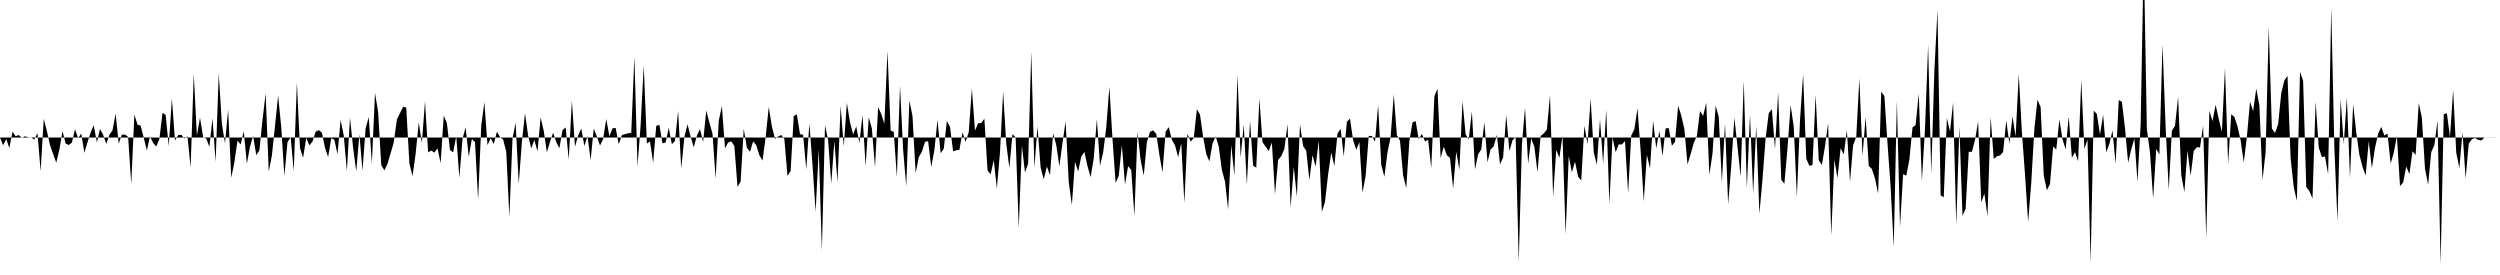 <svg viewBox="0 0 200 22" >
<polyline points="0,11 0.25,11.62 0.50,11.12 0.75,11.84 1,10.53 1.25,10.90 1.50,10.80 1.75,11.03 2,10.90 2.25,10.98 2.50,11.01 2.75,11.16 3,10.64 3.25,13.71 3.50,9.51 3.75,10.48 4,11.61 4.25,12.31 4.50,13.02 4.75,11.97 5,10.49 5.25,11.48 5.50,11.60 5.75,11.41 6,10.34 6.25,11.06 6.50,10.68 6.75,12.22 7,11.38 7.25,10.60 7.50,10.02 7.75,11.39 8,10.32 8.25,10.78 8.50,11.52 8.75,10.79 9,10.42 9.25,9.09 9.50,11.49 9.75,10.77 10,10.77 10.25,10.95 10.50,14.73 10.75,9.16 11,9.98 11.25,10.05 11.50,11.02 11.75,12.04 12,10.90 12.25,11.44 12.50,11.72 12.75,11.13 13,9.03 13.25,9.19 13.50,11.68 13.75,7.87 14,11.24 14.25,10.81 14.50,10.78 14.75,11.08 15,10.91 15.25,13.41 15.50,5.90 15.75,10.84 16,9.41 16.25,10.97 16.50,11.08 16.75,11.75 17,9.46 17.25,12.95 17.50,5.86 17.75,9.91 18,11.47 18.25,8.77 18.50,14.22 18.75,12.98 19,11.25 19.25,11.56 19.50,10.50 19.75,13.10 20,11.73 20.25,10.87 20.50,12.41 20.75,12.03 21,9.60 21.25,7.48 21.50,13.74 21.75,12.45 22,10.08 22.25,7.64 22.50,10.18 22.75,14.08 23,11.37 23.25,10.97 23.50,13.68 23.75,6.61 24,11.86 24.25,12.61 24.50,11.02 24.75,11.63 25,11.32 25.25,10.54 25.50,10.41 25.75,10.61 26,11.82 26.25,12.56 26.50,11.06 26.75,11.18 27,12.34 27.25,9.59 27.50,10.84 27.75,13.69 28,9.42 28.25,11.83 28.50,13.71 28.75,10.74 29,13.66 29.25,10.26 29.50,9.37 29.75,13.08 30,7.44 30.25,8.95 30.50,13.20 30.75,13.63 31,13.11 31.25,12.26 31.50,11.40 31.75,9.56 32,9.05 32.25,8.55 32.50,8.60 32.75,13.07 33,14.09 33.25,12.32 33.50,9.79 33.75,11.44 34,8.11 34.25,12.19 34.50,12.04 34.75,12.21 35,11.87 35.25,13.05 35.50,9.25 35.75,9.84 36,12 36.25,12.19 36.50,10.90 36.75,14.23 37,11.11 37.25,10.18 37.50,12.54 37.75,11.12 38,11.38 38.25,15.98 38.50,10.05 38.75,8.17 39,11.61 39.25,11.06 39.50,11.52 39.75,10.54 40,10.96 40.25,11.17 40.50,12.13 40.75,17.35 41,11.08 41.25,9.82 41.50,14.71 41.75,11.37 42,9.06 42.25,10.85 42.50,11.87 42.75,11.20 43,12.11 43.25,9.39 43.50,10.47 43.75,12.18 44,11.34 44.25,10.62 44.50,11.37 44.75,11.86 45,10.42 45.25,10.19 45.50,12.76 45.75,8.05 46,11.74 46.25,10.84 46.50,10.27 46.75,11.68 47,10.88 47.25,12.82 47.50,10.28 47.75,10.93 48,11.64 48.25,11.13 48.50,9.52 48.75,10.90 49,10.27 49.25,10.23 49.50,11.54 49.75,10.81 50,10.73 50.25,10.66 50.50,10.63 50.75,4.52 51,13.31 51.25,10.02 51.50,5.24 51.75,11.49 52,11.31 52.25,13.03 52.50,10.07 52.75,9.99 53,11.47 53.25,11.40 53.50,10.22 53.75,11.54 54,11.28 54.25,8.88 54.50,13.49 54.75,10.96 55,9.94 55.25,10.92 55.50,11.79 55.75,10.85 56,10.33 56.25,11.36 56.50,8.84 56.75,9.80 57,10.69 57.25,14.29 57.50,9.66 57.75,8.48 58,11.86 58.25,11.41 58.50,11.30 58.75,11.69 59,14.95 59.25,14.52 59.50,10.30 59.75,11.82 60,12.14 60.25,11.31 60.50,11.61 60.75,12.42 61,12.85 61.25,10.99 61.50,8.56 61.75,10.11 62,11.11 62.25,10.92 62.50,10.80 62.75,11.13 63,14.07 63.25,13.68 63.50,9.28 63.75,9.15 64,10.73 64.25,10.78 64.50,13.55 64.75,9.87 65,13.17 65.25,16.95 65.50,11.94 65.75,20.04 66,10.02 66.25,11.21 66.50,14.68 66.75,11.29 67,14.57 67.25,8.47 67.50,11.71 67.75,8.23 68,9.79 68.25,10.75 68.50,10.11 68.75,11.44 69,9.19 69.25,13.30 69.50,9.38 69.75,10.28 70,13.39 70.25,8.56 70.50,9.12 70.75,9.90 71,4.07 71.25,10.44 71.50,10.55 71.75,14.17 72,6.86 72.25,11.97 72.50,14.90 72.75,8.04 73,9.28 73.25,13.85 73.50,12.58 73.75,12.14 74,11.35 74.25,11.29 74.50,13.36 74.75,12.02 75,9.59 75.25,12.26 75.50,11.90 75.75,9.69 76,10.15 76.25,12.11 76.50,12.02 76.75,11.99 77,10.59 77.25,11.36 77.50,10.56 77.75,7.10 78,10.45 78.25,9.86 78.50,9.85 78.75,9.49 79,13.62 79.25,13.95 79.50,12.81 79.75,15.07 80,12.17 80.25,7.33 80.50,11.50 80.75,13.44 81,10.72 81.25,11 81.50,18.26 81.75,11.65 82,13.80 82.25,13.08 82.50,4.13 82.75,13.42 83,10.12 83.25,13.40 83.50,14.35 83.75,13.32 84,14.01 84.25,10.67 84.50,11.60 84.75,13.30 85,11.43 85.25,9.71 85.50,14.57 85.75,16.40 86,12.94 86.25,13.72 86.50,12.53 86.75,12.15 87,13.29 87.25,14.17 87.50,12.66 87.75,9.53 88,13.25 88.25,12.22 88.50,10.20 88.75,6.93 89,11.13 89.25,14.63 89.50,14.07 89.75,11.61 90,14.77 90.25,13.29 90.50,13.60 90.75,17.29 91,10.56 91.25,12.80 91.50,14.05 91.75,11.37 92,10.55 92.25,10.43 92.50,10.70 92.75,12.39 93,13.78 93.25,10.53 93.50,10.17 93.75,11.18 94,11.63 94.25,12.57 94.50,11.46 94.75,16.24 95,10.70 95.25,11.33 95.50,11.04 95.75,8.74 96,9.17 96.25,10.95 96.50,12.32 96.75,12.91 97,11.49 97.25,10.90 97.50,11.72 97.75,13.61 98,14.52 98.25,16.75 98.50,11.60 98.75,14.06 99,6 99.25,12.61 99.50,9.97 99.75,14.80 100,9.66 100.25,13.26 100.50,13.41 100.75,7.89 101,11.37 101.25,11.73 101.50,12.08 101.75,11.40 102,15.54 102.25,12.79 102.50,12.49 102.75,11.92 103,9.93 103.25,16.60 103.50,13.36 103.75,15.72 104,9.95 104.25,11.68 104.50,12.06 104.75,14.41 105,12.41 105.25,13.33 105.50,11.25 105.75,16.95 106,16.15 106.25,13.94 106.50,12.20 106.75,13.28 107,10.68 107.25,10.31 107.50,12.51 107.75,9.74 108,9.49 108.25,11.22 108.50,11.99 108.75,11.36 109,15.42 109.25,14.07 109.50,10.87 109.75,10.88 110,11.34 110.25,8.40 110.50,13.18 110.75,14.14 111,12.19 111.25,10.96 111.50,7.56 111.75,10.81 112,11.26 112.25,14.03 112.50,15.04 112.75,11.27 113,9.80 113.25,9.68 113.50,11.14 113.75,10.71 114,11.31 114.25,11.18 114.50,13.44 114.75,7.71 115,7.09 115.25,12.64 115.50,11.74 115.75,12.41 116,12.64 116.25,15.09 116.50,12.13 116.75,13.60 117,8.09 117.25,10.75 117.50,11.15 117.75,8.90 118,13.56 118.25,12.34 118.50,11.95 118.75,9.78 119,12.98 119.25,11.95 119.50,11.71 119.75,10.79 120,13.15 120.25,12.59 120.50,9.19 120.75,12.09 121,11.23 121.25,10.95 121.50,20.97 121.75,11.61 122,8.62 122.25,13.09 122.50,11.07 122.75,11.76 123,13.77 123.25,10.88 123.50,10.68 123.75,10.36 124,7.62 124.25,15.74 124.50,11.99 124.75,12.63 125,10.83 125.25,18.76 125.50,12.48 125.75,13.79 126,12.93 126.25,14.14 126.50,14.44 126.75,10.06 127,11.53 127.25,7.88 127.50,12.19 127.75,13.18 128,9.54 128.25,13.08 128.50,8.78 128.75,16.31 129,10.98 129.25,12.17 129.50,11.55 129.75,11.56 130,11.29 130.25,15.45 130.50,10.84 130.75,10.34 131,8.66 131.25,12.05 131.50,16.11 131.75,12.39 132,13.47 132.25,9.66 132.50,11.87 132.75,10.47 133,12.48 133.25,10.27 133.50,10.25 133.75,11.66 134,11.35 134.25,8.46 134.50,9.24 134.75,10.33 135,13.16 135.25,12.34 135.50,11.43 135.75,10.88 136,8.88 136.25,9.28 136.50,8.22 136.75,13.98 137,12.28 137.25,8.45 137.50,9.34 137.75,14.60 138,9.88 138.25,16.33 138.50,13.27 138.75,9.41 139,11.72 139.25,14.13 139.50,6.45 139.75,15.07 140,9.18 140.25,15.48 140.50,10.09 140.75,17.10 141,14.35 141.25,11.04 141.50,9.06 141.75,8.73 142,11.91 142.25,7.38 142.50,14.37 142.75,14.70 143,11.87 143.25,8.41 143.50,10.15 143.75,15.75 144,9.63 144.25,5.93 144.50,12.70 144.75,13.27 145,13.19 145.25,7.58 145.50,12.82 145.75,13.20 146,11.70 146.25,9.86 146.50,18.85 146.75,12.79 147,14.25 147.25,11.86 147.50,12.35 147.75,10.41 148,14.54 148.25,11.62 148.50,10.95 148.75,6.27 149,12.47 149.25,9.35 149.50,13.27 149.75,13.52 150,14.28 150.25,15.49 150.50,7.33 150.75,7.69 151,11.45 151.25,14.96 151.50,19.77 151.75,8.05 152,18.17 152.25,13.93 152.50,14.06 152.75,12.77 153,10.20 153.25,10 153.50,7.49 153.75,14.46 154,10.31 154.25,3.60 154.50,13.90 154.75,5.64 155,0.80 155.25,15.63 155.50,15.78 155.75,9.45 156,10.52 156.25,8.18 156.50,18.01 156.75,10.11 157,17.27 157.25,16.70 157.50,12.14 157.75,12.15 158,11.20 158.25,9.72 158.50,16.18 158.75,15.48 159,17.28 159.25,9.36 159.50,12.72 159.75,12.50 160,12.44 160.25,12.16 160.50,9.64 160.75,11.49 161,9.31 161.25,10.91 161.50,5.93 161.75,10.55 162,13.94 162.25,17.77 162.50,14.63 162.75,10.29 163,7.98 163.25,8.56 163.50,14.03 163.75,15.22 164,14.72 164.25,11.71 164.50,11.97 164.75,9.55 165,11.14 165.25,11.95 165.50,9.32 165.75,12.62 166,12.17 166.25,12.90 166.50,6.38 166.75,11.90 167,11.17 167.25,21.02 167.50,8.85 167.75,9.12 168,10.77 168.25,9.18 168.50,12.19 168.75,11.51 169,10.44 169.25,13.11 169.50,8.01 169.75,8.14 170,10.26 170.25,13.02 170.50,11.95 170.75,11.08 171,14.54 171.25,9.99 171.50,-3.67 171.75,10.34 172,12.20 172.25,15.88 172.50,11.91 172.75,12.36 173,3.56 173.25,10.15 173.50,15.19 173.75,10.45 174,10.07 174.25,7.75 174.50,14 174.75,15.36 175,12.04 175.25,14.06 175.50,12.07 175.75,11.77 176,11.80 176.25,10.06 176.50,19.09 176.75,8.87 177,9.69 177.25,8.38 177.50,9.52 177.75,10.55 178,5.46 178.25,13.12 178.50,9.14 178.75,9.36 179,10.11 179.25,11.23 179.50,12.99 179.75,10.95 180,8.13 180.25,8.89 180.50,7.08 180.75,8.43 181,14.40 181.25,12.15 181.50,2.13 181.75,10.28 182,10.64 182.25,9.94 182.50,7.45 182.75,6.44 183,6.07 183.25,12.67 183.50,14.97 183.75,16.07 184,5.73 184.25,6.47 184.50,14.96 184.75,15.29 185,15.88 185.25,8.13 185.50,11.81 185.75,12.56 186,12.52 186.25,13.94 186.50,0.58 186.75,11.89 187,17.72 187.25,7.92 187.50,11.53 187.75,7.81 188,14.24 188.25,8.33 188.50,10.59 188.75,12.38 189,13.34 189.25,14.04 189.50,11.30 189.75,13.45 190,11.82 190.25,10.70 190.50,10.15 190.75,10.84 191,10.68 191.25,13.08 191.50,12.23 191.75,10.88 192,14.88 192.25,14.61 192.50,13.32 192.75,13.93 193,12.10 193.25,12.39 193.50,8.24 193.75,9.42 194,13.50 194.25,14.78 194.50,12.17 194.75,11.61 195,9.65 195.25,21.12 195.50,9.14 195.75,9.06 196,10.97 196.25,7.19 196.50,12.22 196.75,13.45 197,10.57 197.25,14.28 197.50,11.48 197.75,11.14 198,11.04 198.25,11.19 198.50,11.24 198.75,11.01 199,10.99 199.25,11 199.50,10.99 199.75,11 " />
</svg>